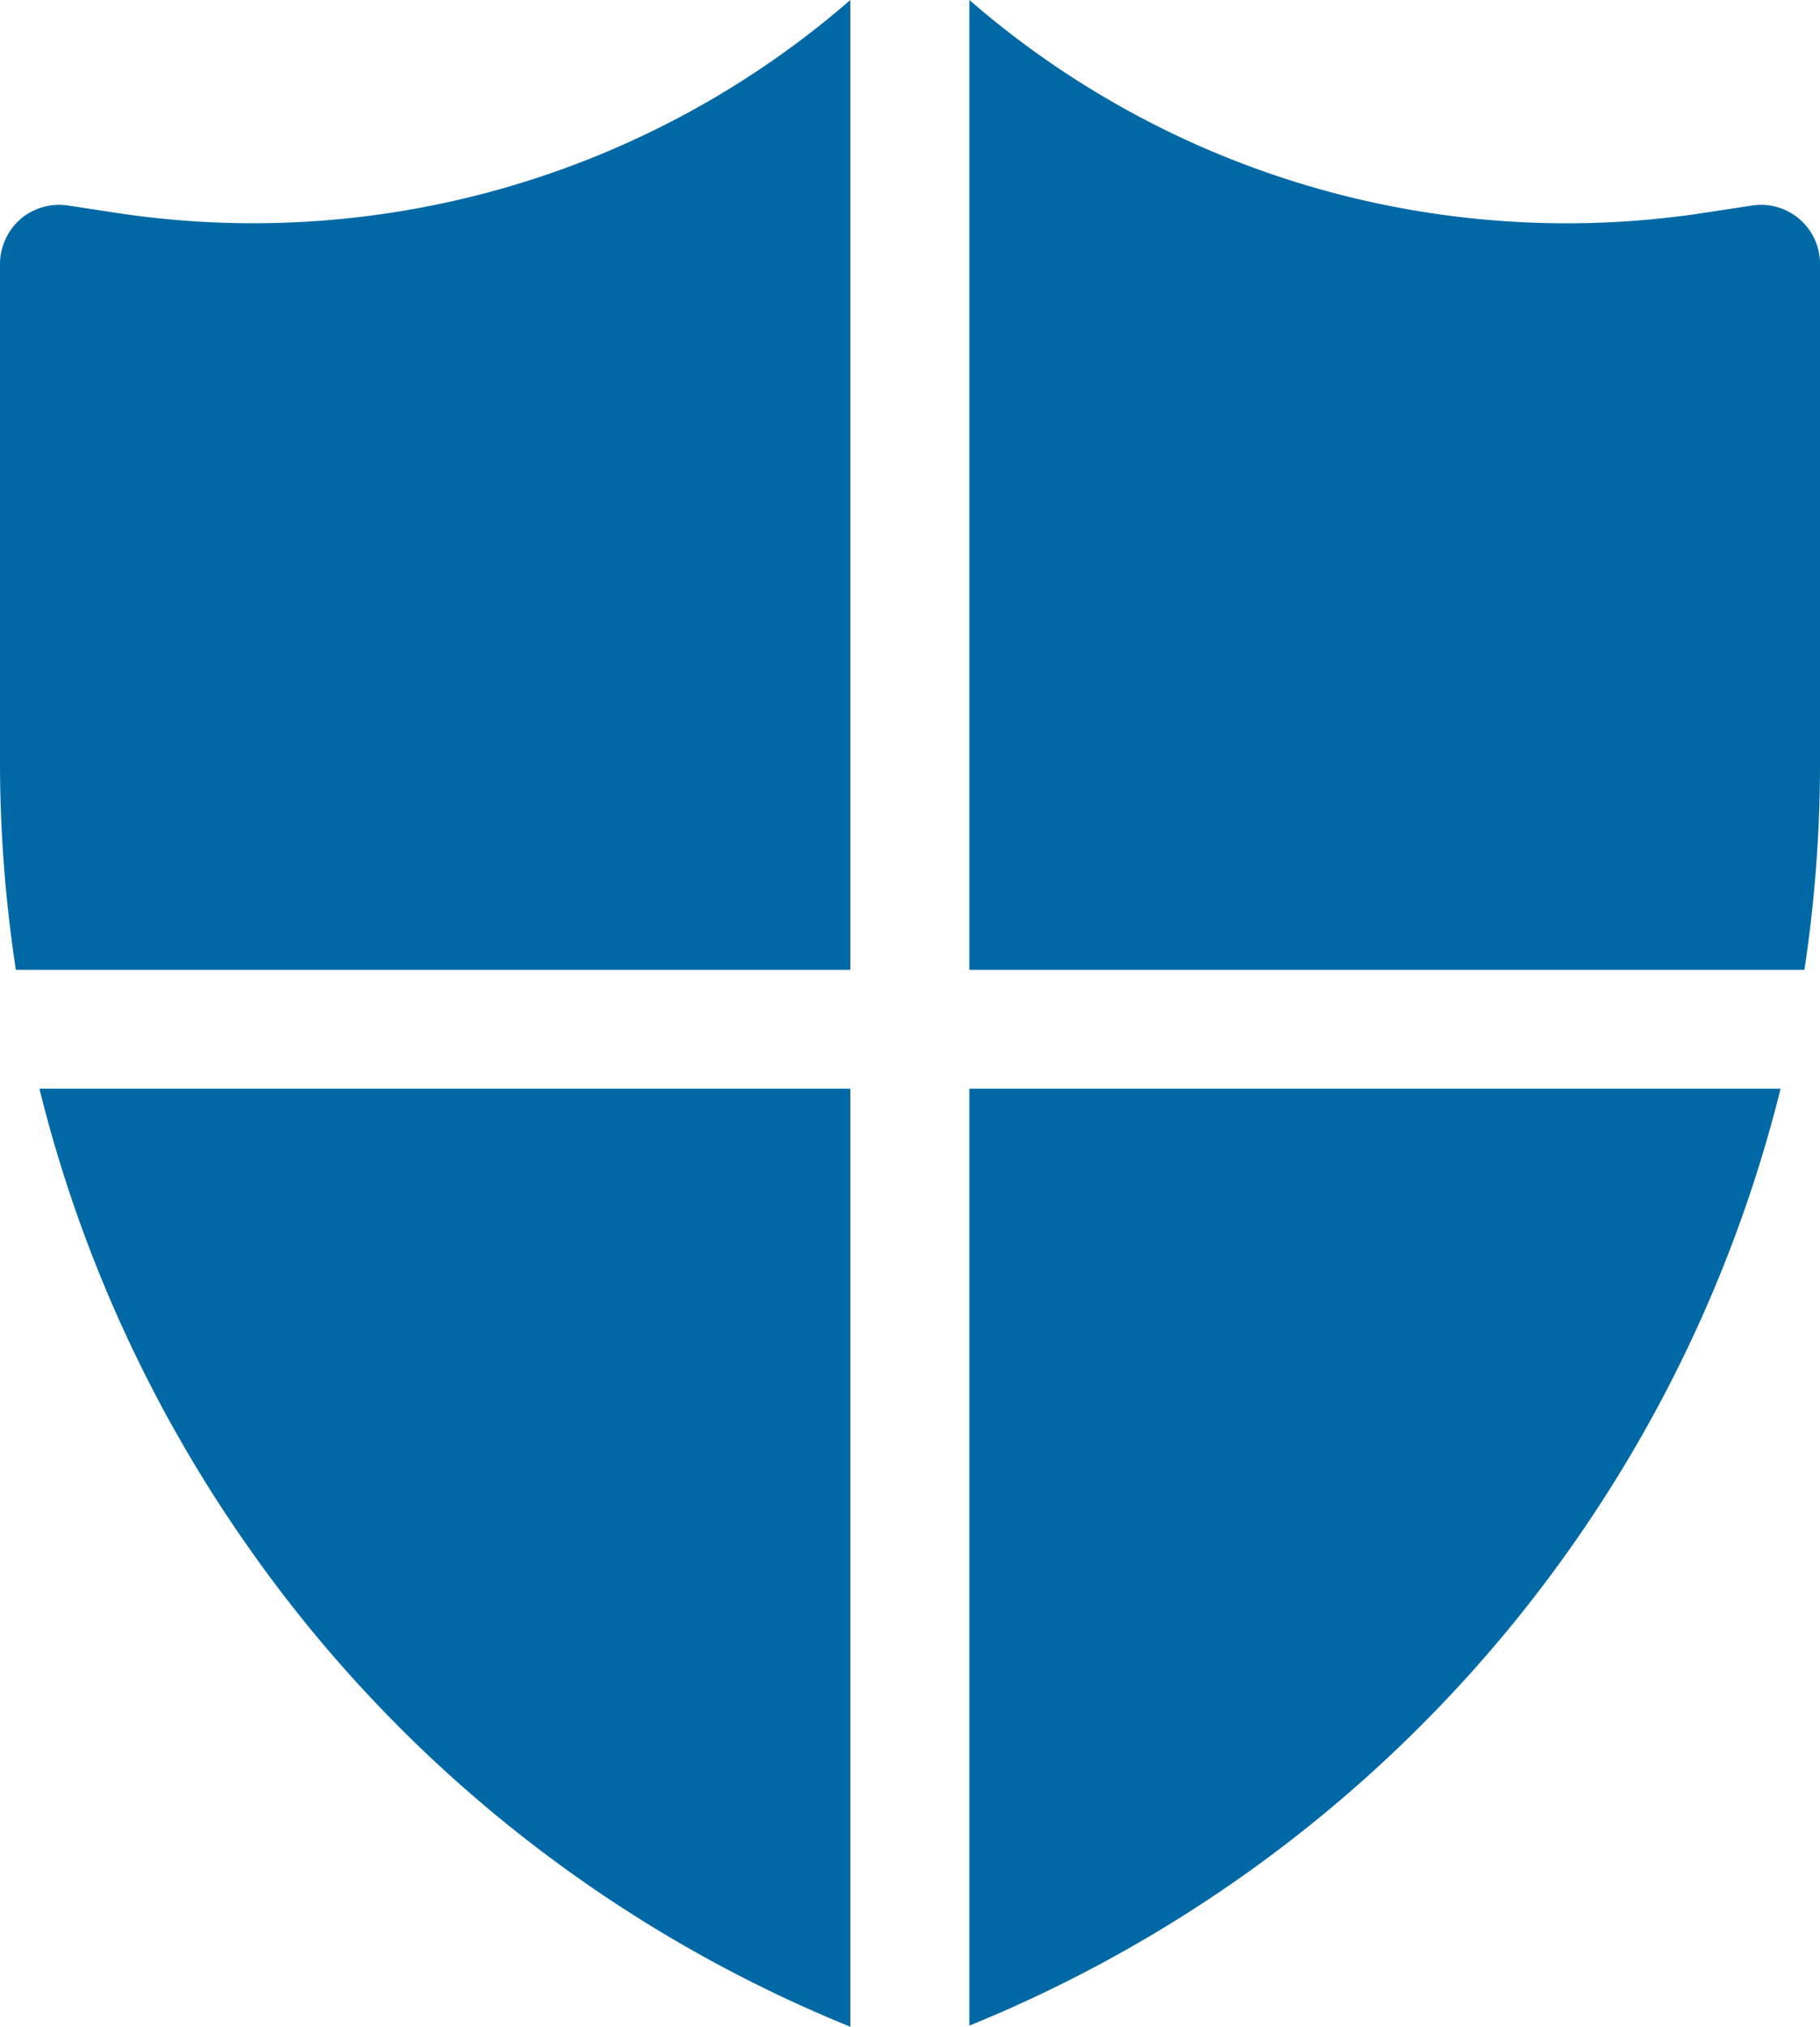 <svg xmlns="http://www.w3.org/2000/svg" viewBox="0 0 64.21 71.47"><defs><style>.cls-1{fill:#0069a5;}</style></defs><g id="Layer_2" data-name="Layer 2"><g id="Layer_1-2" data-name="Layer 1"><path class="cls-1" d="M64.21,26.85V9.32A2.08,2.08,0,0,0,61.8,7.25l-1.45.22A32.13,32.13,0,0,1,34.2,0V34.2H63.66A48.46,48.46,0,0,0,64.21,26.85Z"></path><path class="cls-1" d="M34.2,70v1.43A48.23,48.23,0,0,0,62.82,38.39H34.2Z"></path><path class="cls-1" d="M30,0A32.12,32.12,0,0,1,3.87,7.47L2.42,7.25a2.11,2.11,0,0,0-1.69.47A2.12,2.12,0,0,0,0,9.32V26.85A48.47,48.47,0,0,0,.56,34.2H30Z"></path><path class="cls-1" d="M8.61,54.34A48,48,0,0,0,30,71.47V38.39H1.39A48.18,48.18,0,0,0,8.61,54.34Z"></path></g></g></svg>